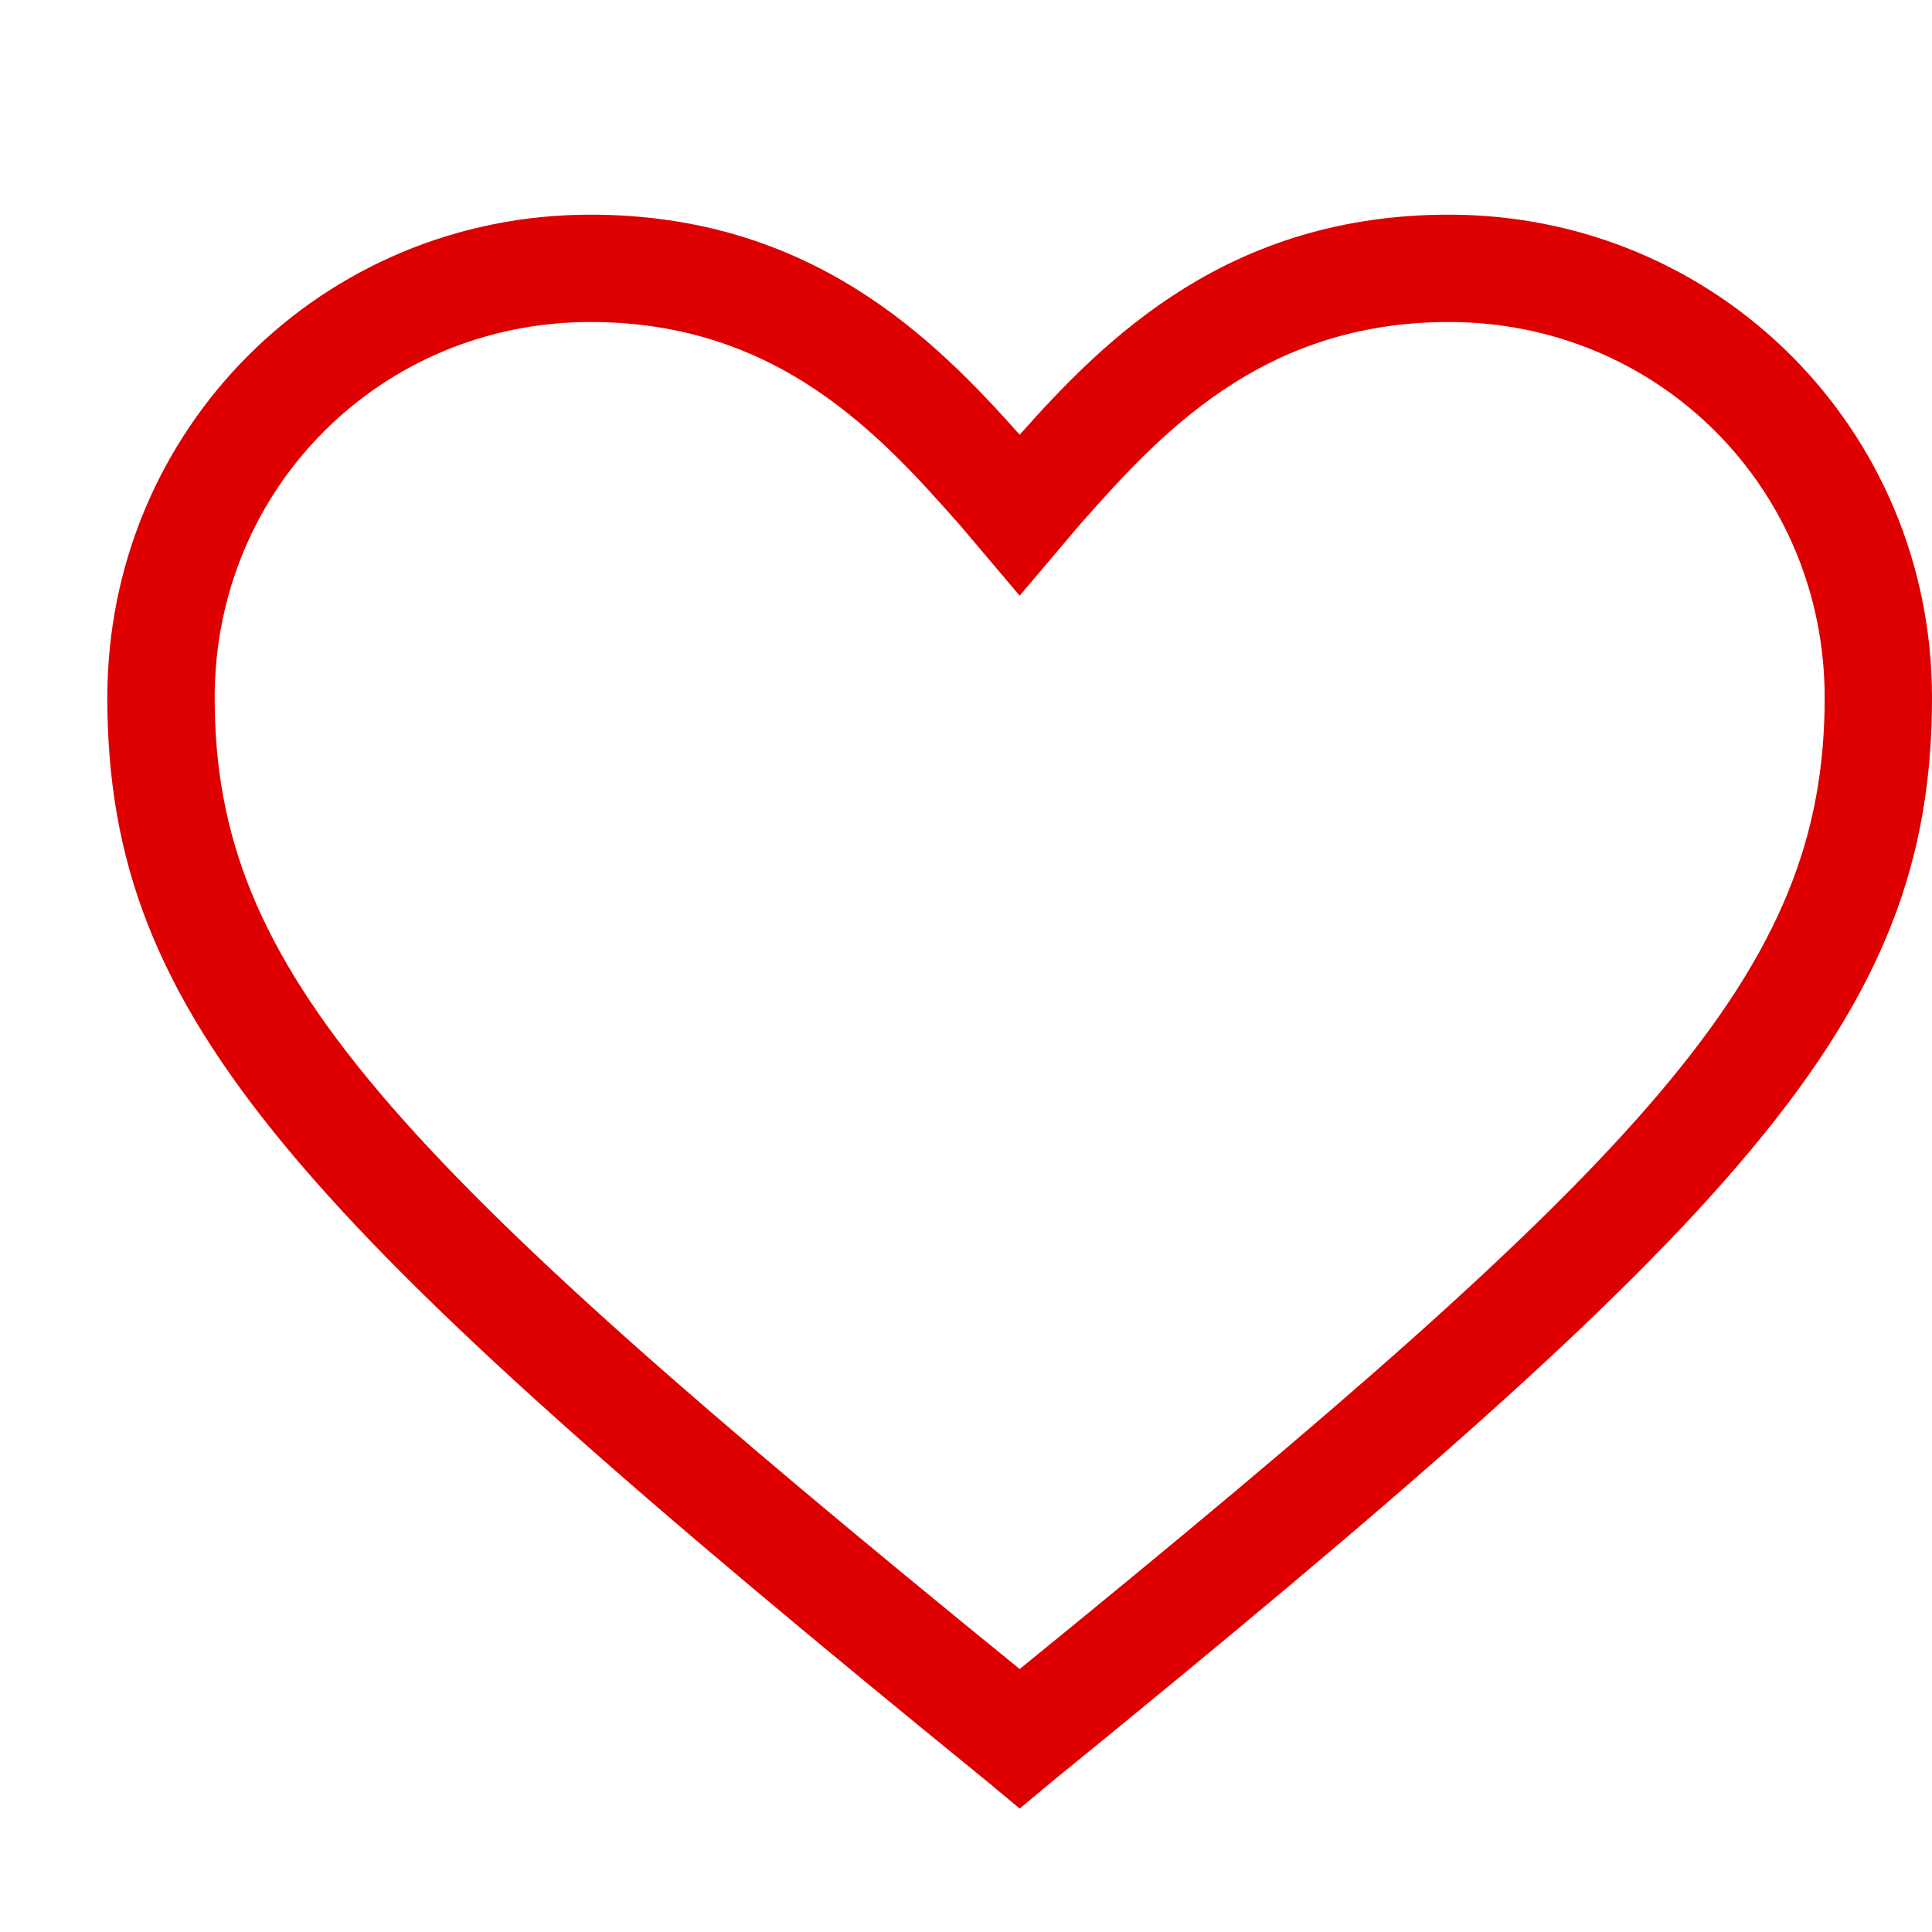 <svg fill="#de0000" xmlns="http://www.w3.org/2000/svg" viewBox="6 6 36 36" enable-background="new 0 0 50 50"><path id="heart" d="M25 39.7l-.6-.5C11.5 28.7 8 25 8 19c0-5 4-9 9-9 4.1 0 6.4 2.3 8 4.1 1.6-1.8 3.9-4.1 8-4.1 5 0 9 4 9 9 0 6-3.5 9.7-16.4 20.2l-.6.5zM17 12c-3.9 0-7 3.1-7 7 0 5.1 3.2 8.5 15 18.1 11.8-9.6 15-13 15-18.1 0-3.9-3.1-7-7-7-3.5 0-5.4 2.1-6.9 3.8L25 17.1l-1.1-1.3C22.4 14.1 20.5 12 17 12z"/></svg>